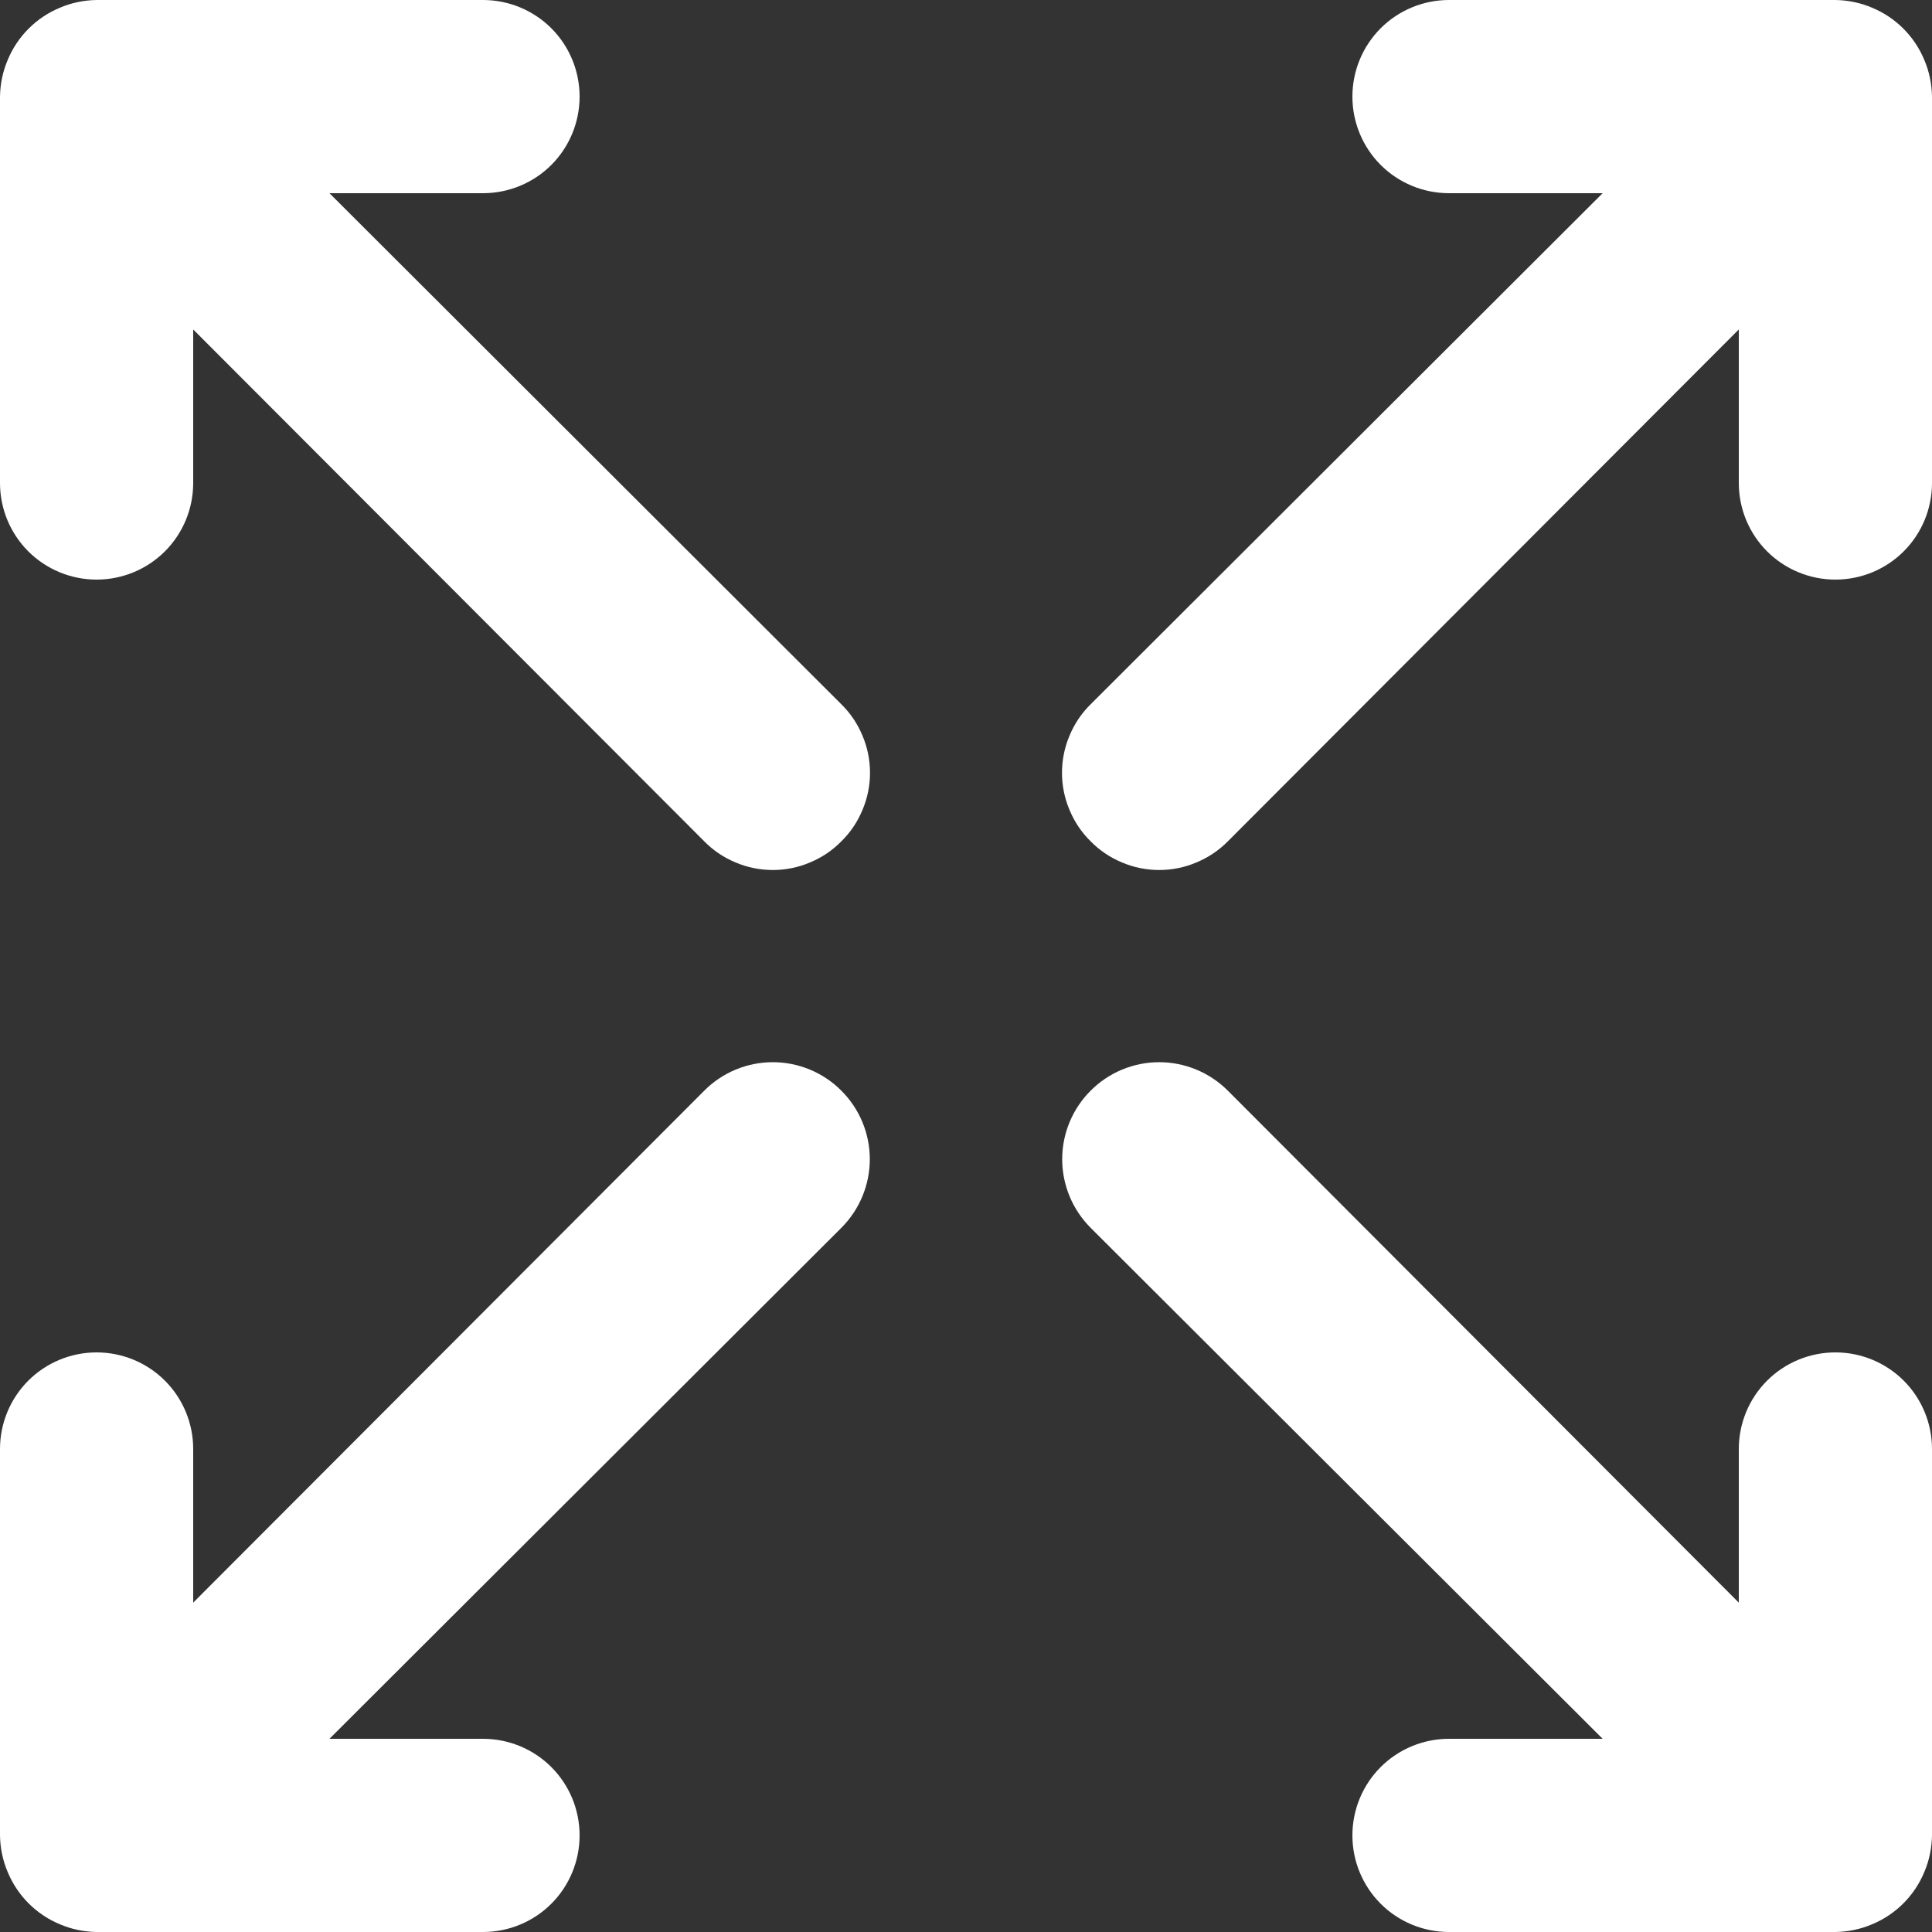 <svg width="19" height="19" viewBox="0 0 19 19" fill="none" xmlns="http://www.w3.org/2000/svg">
<rect x="0" y="0" width="19" height="19" fill="#333333" stroke="none"/>
<path d="M6.926 10.726L1.9 15.761V14.25C1.9 13.998 1.8 13.756 1.622 13.578C1.444 13.4 1.202 13.3 0.95 13.3C0.698 13.3 0.456 13.4 0.278 13.578C0.1 13.756 0 13.998 0 14.25V18.05C0.002 18.174 0.027 18.297 0.076 18.411C0.172 18.643 0.357 18.828 0.589 18.924C0.703 18.973 0.826 18.998 0.95 19H4.75C5.002 19 5.244 18.9 5.422 18.722C5.6 18.544 5.7 18.302 5.7 18.05C5.7 17.798 5.6 17.556 5.422 17.378C5.244 17.2 5.002 17.1 4.75 17.1H3.24L8.274 12.075C8.453 11.896 8.554 11.653 8.554 11.4C8.554 11.147 8.453 10.904 8.274 10.726C8.096 10.547 7.853 10.446 7.6 10.446C7.347 10.446 7.104 10.547 6.926 10.726V10.726ZM3.24 1.9H4.75C5.002 1.9 5.244 1.8 5.422 1.622C5.6 1.444 5.7 1.202 5.7 0.95C5.7 0.698 5.6 0.456 5.422 0.278C5.244 0.1 5.002 0 4.75 0H0.95C0.826 0.002 0.703 0.027 0.589 0.076C0.357 0.172 0.172 0.357 0.076 0.589C0.027 0.703 0.002 0.826 0 0.95V4.75C0 5.002 0.1 5.244 0.278 5.422C0.456 5.6 0.698 5.7 0.95 5.7C1.202 5.7 1.444 5.6 1.622 5.422C1.8 5.244 1.9 5.002 1.9 4.75V3.24L6.926 8.274C7.014 8.364 7.119 8.434 7.235 8.482C7.35 8.531 7.475 8.556 7.6 8.556C7.725 8.556 7.85 8.531 7.965 8.482C8.081 8.434 8.186 8.364 8.274 8.274C8.364 8.186 8.434 8.081 8.482 7.965C8.531 7.85 8.556 7.725 8.556 7.6C8.556 7.475 8.531 7.35 8.482 7.235C8.434 7.119 8.364 7.014 8.274 6.926L3.24 1.9ZM18.05 13.3C17.798 13.3 17.556 13.4 17.378 13.578C17.2 13.756 17.1 13.998 17.1 14.25V15.761L12.075 10.726C11.896 10.547 11.653 10.446 11.4 10.446C11.147 10.446 10.904 10.547 10.726 10.726C10.547 10.904 10.446 11.147 10.446 11.4C10.446 11.653 10.547 11.896 10.726 12.075L15.761 17.1H14.25C13.998 17.1 13.756 17.2 13.578 17.378C13.4 17.556 13.3 17.798 13.3 18.05C13.3 18.302 13.4 18.544 13.578 18.722C13.756 18.9 13.998 19 14.25 19H18.05C18.174 18.998 18.297 18.973 18.411 18.924C18.643 18.828 18.828 18.643 18.924 18.411C18.973 18.297 18.998 18.174 19 18.05V14.25C19 13.998 18.9 13.756 18.722 13.578C18.544 13.4 18.302 13.3 18.05 13.3ZM18.924 0.589C18.828 0.357 18.643 0.172 18.411 0.076C18.297 0.027 18.174 0.002 18.05 0H14.25C13.998 0 13.756 0.1 13.578 0.278C13.4 0.456 13.3 0.698 13.3 0.95C13.3 1.202 13.4 1.444 13.578 1.622C13.756 1.8 13.998 1.9 14.25 1.9H15.761L10.726 6.926C10.636 7.014 10.566 7.119 10.518 7.235C10.469 7.35 10.444 7.475 10.444 7.6C10.444 7.725 10.469 7.85 10.518 7.965C10.566 8.081 10.636 8.186 10.726 8.274C10.814 8.364 10.919 8.434 11.035 8.482C11.15 8.531 11.275 8.556 11.4 8.556C11.525 8.556 11.65 8.531 11.765 8.482C11.881 8.434 11.986 8.364 12.075 8.274L17.1 3.24V4.75C17.1 5.002 17.2 5.244 17.378 5.422C17.556 5.6 17.798 5.7 18.05 5.7C18.302 5.7 18.544 5.6 18.722 5.422C18.9 5.244 19 5.002 19 4.75V0.95C18.998 0.826 18.973 0.703 18.924 0.589V0.589Z" fill="white"/>
</svg>
